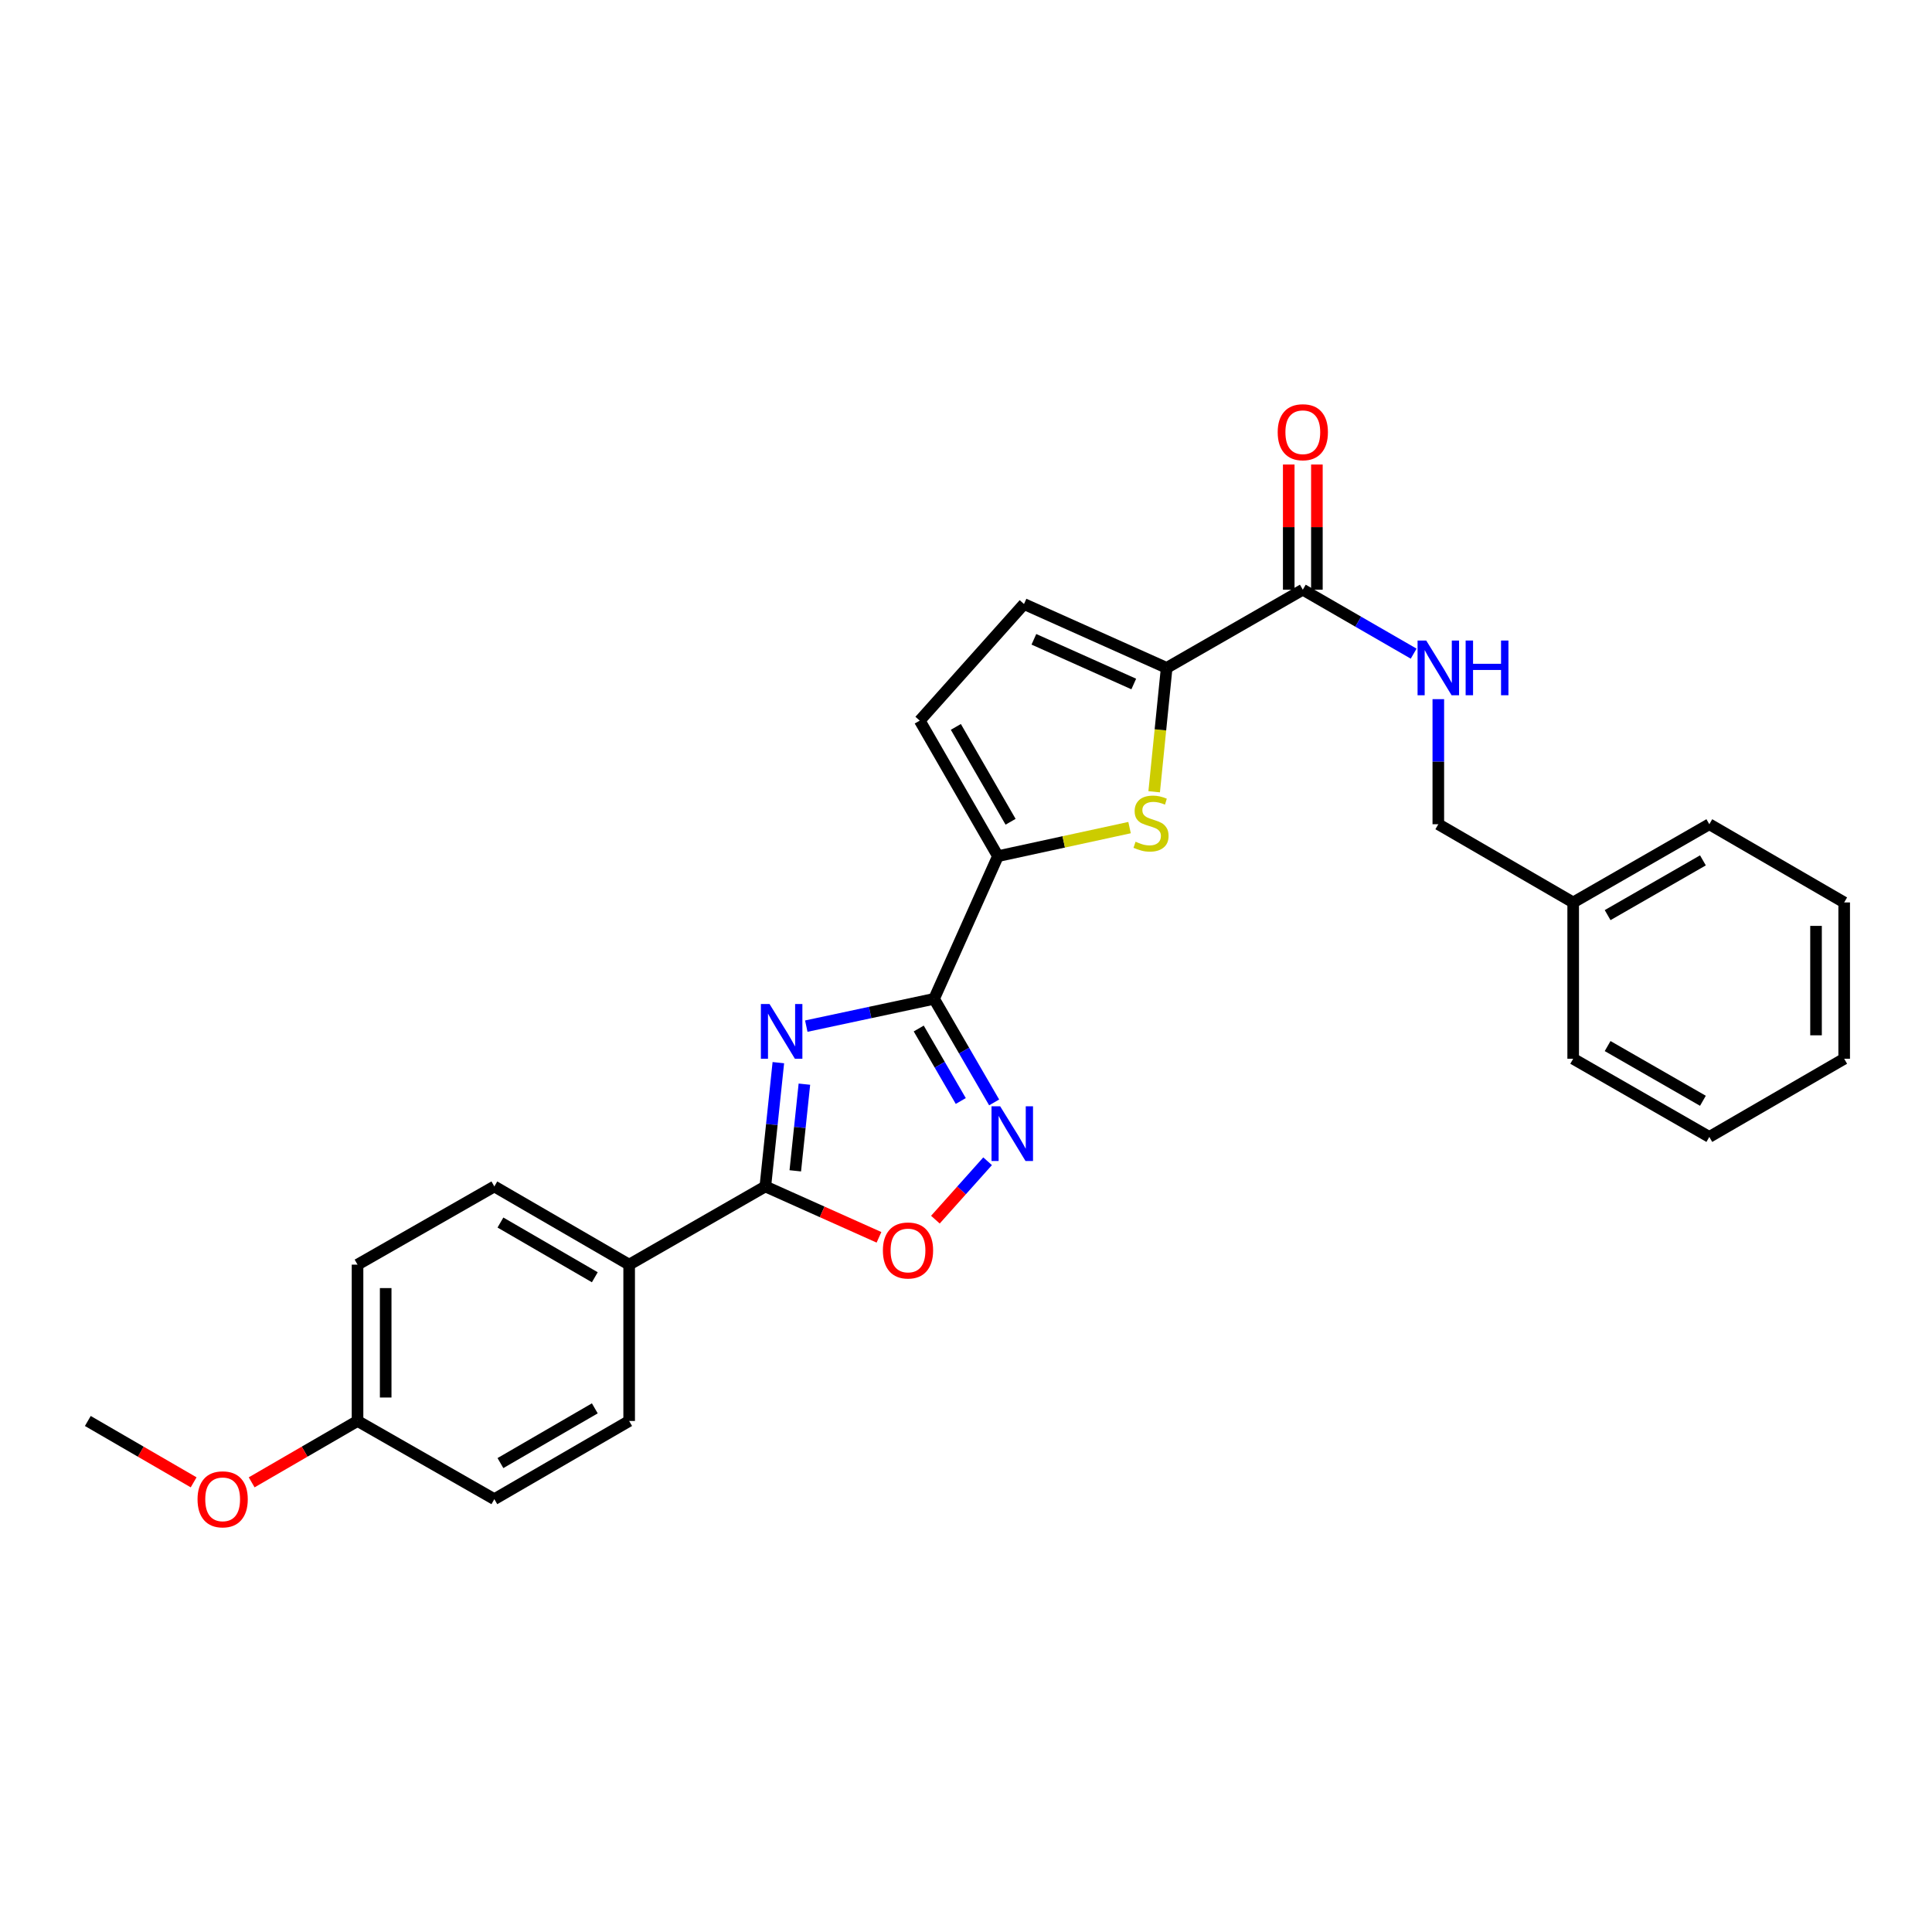 <?xml version='1.0' encoding='iso-8859-1'?>
<svg version='1.1' baseProfile='full'
              xmlns='http://www.w3.org/2000/svg'
                      xmlns:rdkit='http://www.rdkit.org/xml'
                      xmlns:xlink='http://www.w3.org/1999/xlink'
                  xml:space='preserve'
width='1000px' height='1000px' viewBox='0 0 1000 1000'>
<!-- END OF HEADER -->
<rect style='opacity:1.0;fill:#FFFFFF;stroke:none' width='1000' height='1000' x='0' y='0'> </rect>
<path class='bond-0' d='M 417.329,531.125 L 450.403,524.064' style='fill:none;fill-rule:evenodd;stroke:#0000FF;stroke-width:6px;stroke-linecap:butt;stroke-linejoin:miter;stroke-opacity:1' />
<path class='bond-0' d='M 450.403,524.064 L 483.477,517.003' style='fill:none;fill-rule:evenodd;stroke:#000000;stroke-width:6px;stroke-linecap:butt;stroke-linejoin:miter;stroke-opacity:1' />
<path class='bond-2' d='M 402.872,550.026 L 399.504,582.066' style='fill:none;fill-rule:evenodd;stroke:#0000FF;stroke-width:6px;stroke-linecap:butt;stroke-linejoin:miter;stroke-opacity:1' />
<path class='bond-2' d='M 399.504,582.066 L 396.137,614.106' style='fill:none;fill-rule:evenodd;stroke:#000000;stroke-width:6px;stroke-linecap:butt;stroke-linejoin:miter;stroke-opacity:1' />
<path class='bond-2' d='M 416.353,561.162 L 413.996,583.59' style='fill:none;fill-rule:evenodd;stroke:#0000FF;stroke-width:6px;stroke-linecap:butt;stroke-linejoin:miter;stroke-opacity:1' />
<path class='bond-2' d='M 413.996,583.59 L 411.639,606.017' style='fill:none;fill-rule:evenodd;stroke:#000000;stroke-width:6px;stroke-linecap:butt;stroke-linejoin:miter;stroke-opacity:1' />
<path class='bond-1' d='M 483.477,517.003 L 499.021,543.805' style='fill:none;fill-rule:evenodd;stroke:#000000;stroke-width:6px;stroke-linecap:butt;stroke-linejoin:miter;stroke-opacity:1' />
<path class='bond-1' d='M 499.021,543.805 L 514.565,570.608' style='fill:none;fill-rule:evenodd;stroke:#0000FF;stroke-width:6px;stroke-linecap:butt;stroke-linejoin:miter;stroke-opacity:1' />
<path class='bond-1' d='M 475.535,532.354 L 486.416,551.115' style='fill:none;fill-rule:evenodd;stroke:#000000;stroke-width:6px;stroke-linecap:butt;stroke-linejoin:miter;stroke-opacity:1' />
<path class='bond-1' d='M 486.416,551.115 L 497.296,569.877' style='fill:none;fill-rule:evenodd;stroke:#0000FF;stroke-width:6px;stroke-linecap:butt;stroke-linejoin:miter;stroke-opacity:1' />
<path class='bond-3' d='M 483.477,517.003 L 516.523,443.149' style='fill:none;fill-rule:evenodd;stroke:#000000;stroke-width:6px;stroke-linecap:butt;stroke-linejoin:miter;stroke-opacity:1' />
<path class='bond-27' d='M 511.182,601.065 L 497.672,616.18' style='fill:none;fill-rule:evenodd;stroke:#0000FF;stroke-width:6px;stroke-linecap:butt;stroke-linejoin:miter;stroke-opacity:1' />
<path class='bond-27' d='M 497.672,616.18 L 484.163,631.294' style='fill:none;fill-rule:evenodd;stroke:#FF0000;stroke-width:6px;stroke-linecap:butt;stroke-linejoin:miter;stroke-opacity:1' />
<path class='bond-6' d='M 396.137,614.106 L 425.548,627.271' style='fill:none;fill-rule:evenodd;stroke:#000000;stroke-width:6px;stroke-linecap:butt;stroke-linejoin:miter;stroke-opacity:1' />
<path class='bond-6' d='M 425.548,627.271 L 454.96,640.435' style='fill:none;fill-rule:evenodd;stroke:#FF0000;stroke-width:6px;stroke-linecap:butt;stroke-linejoin:miter;stroke-opacity:1' />
<path class='bond-11' d='M 396.137,614.106 L 325.651,654.575' style='fill:none;fill-rule:evenodd;stroke:#000000;stroke-width:6px;stroke-linecap:butt;stroke-linejoin:miter;stroke-opacity:1' />
<path class='bond-4' d='M 516.523,443.149 L 550.592,435.757' style='fill:none;fill-rule:evenodd;stroke:#000000;stroke-width:6px;stroke-linecap:butt;stroke-linejoin:miter;stroke-opacity:1' />
<path class='bond-4' d='M 550.592,435.757 L 584.661,428.364' style='fill:none;fill-rule:evenodd;stroke:#CCCC00;stroke-width:6px;stroke-linecap:butt;stroke-linejoin:miter;stroke-opacity:1' />
<path class='bond-8' d='M 516.523,443.149 L 476.054,372.995' style='fill:none;fill-rule:evenodd;stroke:#000000;stroke-width:6px;stroke-linecap:butt;stroke-linejoin:miter;stroke-opacity:1' />
<path class='bond-8' d='M 523.074,425.345 L 494.746,376.237' style='fill:none;fill-rule:evenodd;stroke:#000000;stroke-width:6px;stroke-linecap:butt;stroke-linejoin:miter;stroke-opacity:1' />
<path class='bond-5' d='M 597.396,409.818 L 600.629,377.757' style='fill:none;fill-rule:evenodd;stroke:#CCCC00;stroke-width:6px;stroke-linecap:butt;stroke-linejoin:miter;stroke-opacity:1' />
<path class='bond-5' d='M 600.629,377.757 L 603.863,345.697' style='fill:none;fill-rule:evenodd;stroke:#000000;stroke-width:6px;stroke-linecap:butt;stroke-linejoin:miter;stroke-opacity:1' />
<path class='bond-7' d='M 603.863,345.697 L 674.333,305.228' style='fill:none;fill-rule:evenodd;stroke:#000000;stroke-width:6px;stroke-linecap:butt;stroke-linejoin:miter;stroke-opacity:1' />
<path class='bond-29' d='M 603.863,345.697 L 530.018,312.644' style='fill:none;fill-rule:evenodd;stroke:#000000;stroke-width:6px;stroke-linecap:butt;stroke-linejoin:miter;stroke-opacity:1' />
<path class='bond-29' d='M 586.833,354.039 L 535.141,330.902' style='fill:none;fill-rule:evenodd;stroke:#000000;stroke-width:6px;stroke-linecap:butt;stroke-linejoin:miter;stroke-opacity:1' />
<path class='bond-10' d='M 674.333,305.228 L 703.02,321.78' style='fill:none;fill-rule:evenodd;stroke:#000000;stroke-width:6px;stroke-linecap:butt;stroke-linejoin:miter;stroke-opacity:1' />
<path class='bond-10' d='M 703.02,321.78 L 731.707,338.332' style='fill:none;fill-rule:evenodd;stroke:#0000FF;stroke-width:6px;stroke-linecap:butt;stroke-linejoin:miter;stroke-opacity:1' />
<path class='bond-12' d='M 681.619,305.228 L 681.619,272.832' style='fill:none;fill-rule:evenodd;stroke:#000000;stroke-width:6px;stroke-linecap:butt;stroke-linejoin:miter;stroke-opacity:1' />
<path class='bond-12' d='M 681.619,272.832 L 681.619,240.435' style='fill:none;fill-rule:evenodd;stroke:#FF0000;stroke-width:6px;stroke-linecap:butt;stroke-linejoin:miter;stroke-opacity:1' />
<path class='bond-12' d='M 667.047,305.228 L 667.047,272.832' style='fill:none;fill-rule:evenodd;stroke:#000000;stroke-width:6px;stroke-linecap:butt;stroke-linejoin:miter;stroke-opacity:1' />
<path class='bond-12' d='M 667.047,272.832 L 667.047,240.435' style='fill:none;fill-rule:evenodd;stroke:#FF0000;stroke-width:6px;stroke-linecap:butt;stroke-linejoin:miter;stroke-opacity:1' />
<path class='bond-9' d='M 476.054,372.995 L 530.018,312.644' style='fill:none;fill-rule:evenodd;stroke:#000000;stroke-width:6px;stroke-linecap:butt;stroke-linejoin:miter;stroke-opacity:1' />
<path class='bond-15' d='M 744.471,361.88 L 744.471,394.249' style='fill:none;fill-rule:evenodd;stroke:#0000FF;stroke-width:6px;stroke-linecap:butt;stroke-linejoin:miter;stroke-opacity:1' />
<path class='bond-15' d='M 744.471,394.249 L 744.471,426.618' style='fill:none;fill-rule:evenodd;stroke:#000000;stroke-width:6px;stroke-linecap:butt;stroke-linejoin:miter;stroke-opacity:1' />
<path class='bond-13' d='M 325.651,654.575 L 255.869,614.106' style='fill:none;fill-rule:evenodd;stroke:#000000;stroke-width:6px;stroke-linecap:butt;stroke-linejoin:miter;stroke-opacity:1' />
<path class='bond-13' d='M 307.873,661.11 L 259.026,632.782' style='fill:none;fill-rule:evenodd;stroke:#000000;stroke-width:6px;stroke-linecap:butt;stroke-linejoin:miter;stroke-opacity:1' />
<path class='bond-14' d='M 325.651,654.575 L 325.651,735.496' style='fill:none;fill-rule:evenodd;stroke:#000000;stroke-width:6px;stroke-linecap:butt;stroke-linejoin:miter;stroke-opacity:1' />
<path class='bond-17' d='M 255.869,614.106 L 185.059,654.575' style='fill:none;fill-rule:evenodd;stroke:#000000;stroke-width:6px;stroke-linecap:butt;stroke-linejoin:miter;stroke-opacity:1' />
<path class='bond-18' d='M 325.651,735.496 L 255.869,775.965' style='fill:none;fill-rule:evenodd;stroke:#000000;stroke-width:6px;stroke-linecap:butt;stroke-linejoin:miter;stroke-opacity:1' />
<path class='bond-18' d='M 307.873,728.961 L 259.026,757.289' style='fill:none;fill-rule:evenodd;stroke:#000000;stroke-width:6px;stroke-linecap:butt;stroke-linejoin:miter;stroke-opacity:1' />
<path class='bond-19' d='M 744.471,426.618 L 814.277,467.103' style='fill:none;fill-rule:evenodd;stroke:#000000;stroke-width:6px;stroke-linecap:butt;stroke-linejoin:miter;stroke-opacity:1' />
<path class='bond-16' d='M 185.059,735.496 L 255.869,775.965' style='fill:none;fill-rule:evenodd;stroke:#000000;stroke-width:6px;stroke-linecap:butt;stroke-linejoin:miter;stroke-opacity:1' />
<path class='bond-20' d='M 185.059,735.496 L 157.66,751.378' style='fill:none;fill-rule:evenodd;stroke:#000000;stroke-width:6px;stroke-linecap:butt;stroke-linejoin:miter;stroke-opacity:1' />
<path class='bond-20' d='M 157.66,751.378 L 130.262,767.26' style='fill:none;fill-rule:evenodd;stroke:#FF0000;stroke-width:6px;stroke-linecap:butt;stroke-linejoin:miter;stroke-opacity:1' />
<path class='bond-28' d='M 185.059,735.496 L 185.059,654.575' style='fill:none;fill-rule:evenodd;stroke:#000000;stroke-width:6px;stroke-linecap:butt;stroke-linejoin:miter;stroke-opacity:1' />
<path class='bond-28' d='M 199.63,723.358 L 199.63,666.713' style='fill:none;fill-rule:evenodd;stroke:#000000;stroke-width:6px;stroke-linecap:butt;stroke-linejoin:miter;stroke-opacity:1' />
<path class='bond-21' d='M 814.277,467.103 L 884.739,426.618' style='fill:none;fill-rule:evenodd;stroke:#000000;stroke-width:6px;stroke-linecap:butt;stroke-linejoin:miter;stroke-opacity:1' />
<path class='bond-21' d='M 832.106,473.665 L 881.429,445.325' style='fill:none;fill-rule:evenodd;stroke:#000000;stroke-width:6px;stroke-linecap:butt;stroke-linejoin:miter;stroke-opacity:1' />
<path class='bond-22' d='M 814.277,467.103 L 814.277,548.008' style='fill:none;fill-rule:evenodd;stroke:#000000;stroke-width:6px;stroke-linecap:butt;stroke-linejoin:miter;stroke-opacity:1' />
<path class='bond-23' d='M 100.228,767.257 L 72.841,751.376' style='fill:none;fill-rule:evenodd;stroke:#FF0000;stroke-width:6px;stroke-linecap:butt;stroke-linejoin:miter;stroke-opacity:1' />
<path class='bond-23' d='M 72.841,751.376 L 45.455,735.496' style='fill:none;fill-rule:evenodd;stroke:#000000;stroke-width:6px;stroke-linecap:butt;stroke-linejoin:miter;stroke-opacity:1' />
<path class='bond-24' d='M 884.739,426.618 L 954.545,467.103' style='fill:none;fill-rule:evenodd;stroke:#000000;stroke-width:6px;stroke-linecap:butt;stroke-linejoin:miter;stroke-opacity:1' />
<path class='bond-25' d='M 814.277,548.008 L 884.739,588.468' style='fill:none;fill-rule:evenodd;stroke:#000000;stroke-width:6px;stroke-linecap:butt;stroke-linejoin:miter;stroke-opacity:1' />
<path class='bond-25' d='M 832.103,541.44 L 881.426,569.763' style='fill:none;fill-rule:evenodd;stroke:#000000;stroke-width:6px;stroke-linecap:butt;stroke-linejoin:miter;stroke-opacity:1' />
<path class='bond-30' d='M 954.545,467.103 L 954.545,548.008' style='fill:none;fill-rule:evenodd;stroke:#000000;stroke-width:6px;stroke-linecap:butt;stroke-linejoin:miter;stroke-opacity:1' />
<path class='bond-30' d='M 939.974,479.239 L 939.974,535.872' style='fill:none;fill-rule:evenodd;stroke:#000000;stroke-width:6px;stroke-linecap:butt;stroke-linejoin:miter;stroke-opacity:1' />
<path class='bond-26' d='M 884.739,588.468 L 954.545,548.008' style='fill:none;fill-rule:evenodd;stroke:#000000;stroke-width:6px;stroke-linecap:butt;stroke-linejoin:miter;stroke-opacity:1' />
<path  class='atom-0' d='M 398.312 519.689
L 407.592 534.689
Q 408.512 536.169, 409.992 538.849
Q 411.472 541.529, 411.552 541.689
L 411.552 519.689
L 415.312 519.689
L 415.312 548.009
L 411.432 548.009
L 401.472 531.609
Q 400.312 529.689, 399.072 527.489
Q 397.872 525.289, 397.512 524.609
L 397.512 548.009
L 393.832 548.009
L 393.832 519.689
L 398.312 519.689
' fill='#0000FF'/>
<path  class='atom-2' d='M 517.686 572.624
L 526.966 587.624
Q 527.886 589.104, 529.366 591.784
Q 530.846 594.464, 530.926 594.624
L 530.926 572.624
L 534.686 572.624
L 534.686 600.944
L 530.806 600.944
L 520.846 584.544
Q 519.686 582.624, 518.446 580.424
Q 517.246 578.224, 516.886 577.544
L 516.886 600.944
L 513.206 600.944
L 513.206 572.624
L 517.686 572.624
' fill='#0000FF'/>
<path  class='atom-5' d='M 587.768 435.674
Q 588.088 435.794, 589.408 436.354
Q 590.728 436.914, 592.168 437.274
Q 593.648 437.594, 595.088 437.594
Q 597.768 437.594, 599.328 436.314
Q 600.888 434.994, 600.888 432.714
Q 600.888 431.154, 600.088 430.194
Q 599.328 429.234, 598.128 428.714
Q 596.928 428.194, 594.928 427.594
Q 592.408 426.834, 590.888 426.114
Q 589.408 425.394, 588.328 423.874
Q 587.288 422.354, 587.288 419.794
Q 587.288 416.234, 589.688 414.034
Q 592.128 411.834, 596.928 411.834
Q 600.208 411.834, 603.928 413.394
L 603.008 416.474
Q 599.608 415.074, 597.048 415.074
Q 594.288 415.074, 592.768 416.234
Q 591.248 417.354, 591.288 419.314
Q 591.288 420.834, 592.048 421.754
Q 592.848 422.674, 593.968 423.194
Q 595.128 423.714, 597.048 424.314
Q 599.608 425.114, 601.128 425.914
Q 602.648 426.714, 603.728 428.354
Q 604.848 429.954, 604.848 432.714
Q 604.848 436.634, 602.208 438.754
Q 599.608 440.834, 595.248 440.834
Q 592.728 440.834, 590.808 440.274
Q 588.928 439.754, 586.688 438.834
L 587.768 435.674
' fill='#CCCC00'/>
<path  class='atom-7' d='M 456.982 647.24
Q 456.982 640.44, 460.342 636.64
Q 463.702 632.84, 469.982 632.84
Q 476.262 632.84, 479.622 636.64
Q 482.982 640.44, 482.982 647.24
Q 482.982 654.12, 479.582 658.04
Q 476.182 661.92, 469.982 661.92
Q 463.742 661.92, 460.342 658.04
Q 456.982 654.16, 456.982 647.24
M 469.982 658.72
Q 474.302 658.72, 476.622 655.84
Q 478.982 652.92, 478.982 647.24
Q 478.982 641.68, 476.622 638.88
Q 474.302 636.04, 469.982 636.04
Q 465.662 636.04, 463.302 638.84
Q 460.982 641.64, 460.982 647.24
Q 460.982 652.96, 463.302 655.84
Q 465.662 658.72, 469.982 658.72
' fill='#FF0000'/>
<path  class='atom-11' d='M 738.211 331.537
L 747.491 346.537
Q 748.411 348.017, 749.891 350.697
Q 751.371 353.377, 751.451 353.537
L 751.451 331.537
L 755.211 331.537
L 755.211 359.857
L 751.331 359.857
L 741.371 343.457
Q 740.211 341.537, 738.971 339.337
Q 737.771 337.137, 737.411 336.457
L 737.411 359.857
L 733.731 359.857
L 733.731 331.537
L 738.211 331.537
' fill='#0000FF'/>
<path  class='atom-11' d='M 758.611 331.537
L 762.451 331.537
L 762.451 343.577
L 776.931 343.577
L 776.931 331.537
L 780.771 331.537
L 780.771 359.857
L 776.931 359.857
L 776.931 346.777
L 762.451 346.777
L 762.451 359.857
L 758.611 359.857
L 758.611 331.537
' fill='#0000FF'/>
<path  class='atom-13' d='M 661.333 223.715
Q 661.333 216.915, 664.693 213.115
Q 668.053 209.315, 674.333 209.315
Q 680.613 209.315, 683.973 213.115
Q 687.333 216.915, 687.333 223.715
Q 687.333 230.595, 683.933 234.515
Q 680.533 238.395, 674.333 238.395
Q 668.093 238.395, 664.693 234.515
Q 661.333 230.635, 661.333 223.715
M 674.333 235.195
Q 678.653 235.195, 680.973 232.315
Q 683.333 229.395, 683.333 223.715
Q 683.333 218.155, 680.973 215.355
Q 678.653 212.515, 674.333 212.515
Q 670.013 212.515, 667.653 215.315
Q 665.333 218.115, 665.333 223.715
Q 665.333 229.435, 667.653 232.315
Q 670.013 235.195, 674.333 235.195
' fill='#FF0000'/>
<path  class='atom-21' d='M 102.245 776.045
Q 102.245 769.245, 105.605 765.445
Q 108.965 761.645, 115.245 761.645
Q 121.525 761.645, 124.885 765.445
Q 128.245 769.245, 128.245 776.045
Q 128.245 782.925, 124.845 786.845
Q 121.445 790.725, 115.245 790.725
Q 109.005 790.725, 105.605 786.845
Q 102.245 782.965, 102.245 776.045
M 115.245 787.525
Q 119.565 787.525, 121.885 784.645
Q 124.245 781.725, 124.245 776.045
Q 124.245 770.485, 121.885 767.685
Q 119.565 764.845, 115.245 764.845
Q 110.925 764.845, 108.565 767.645
Q 106.245 770.445, 106.245 776.045
Q 106.245 781.765, 108.565 784.645
Q 110.925 787.525, 115.245 787.525
' fill='#FF0000'/>
</svg>
